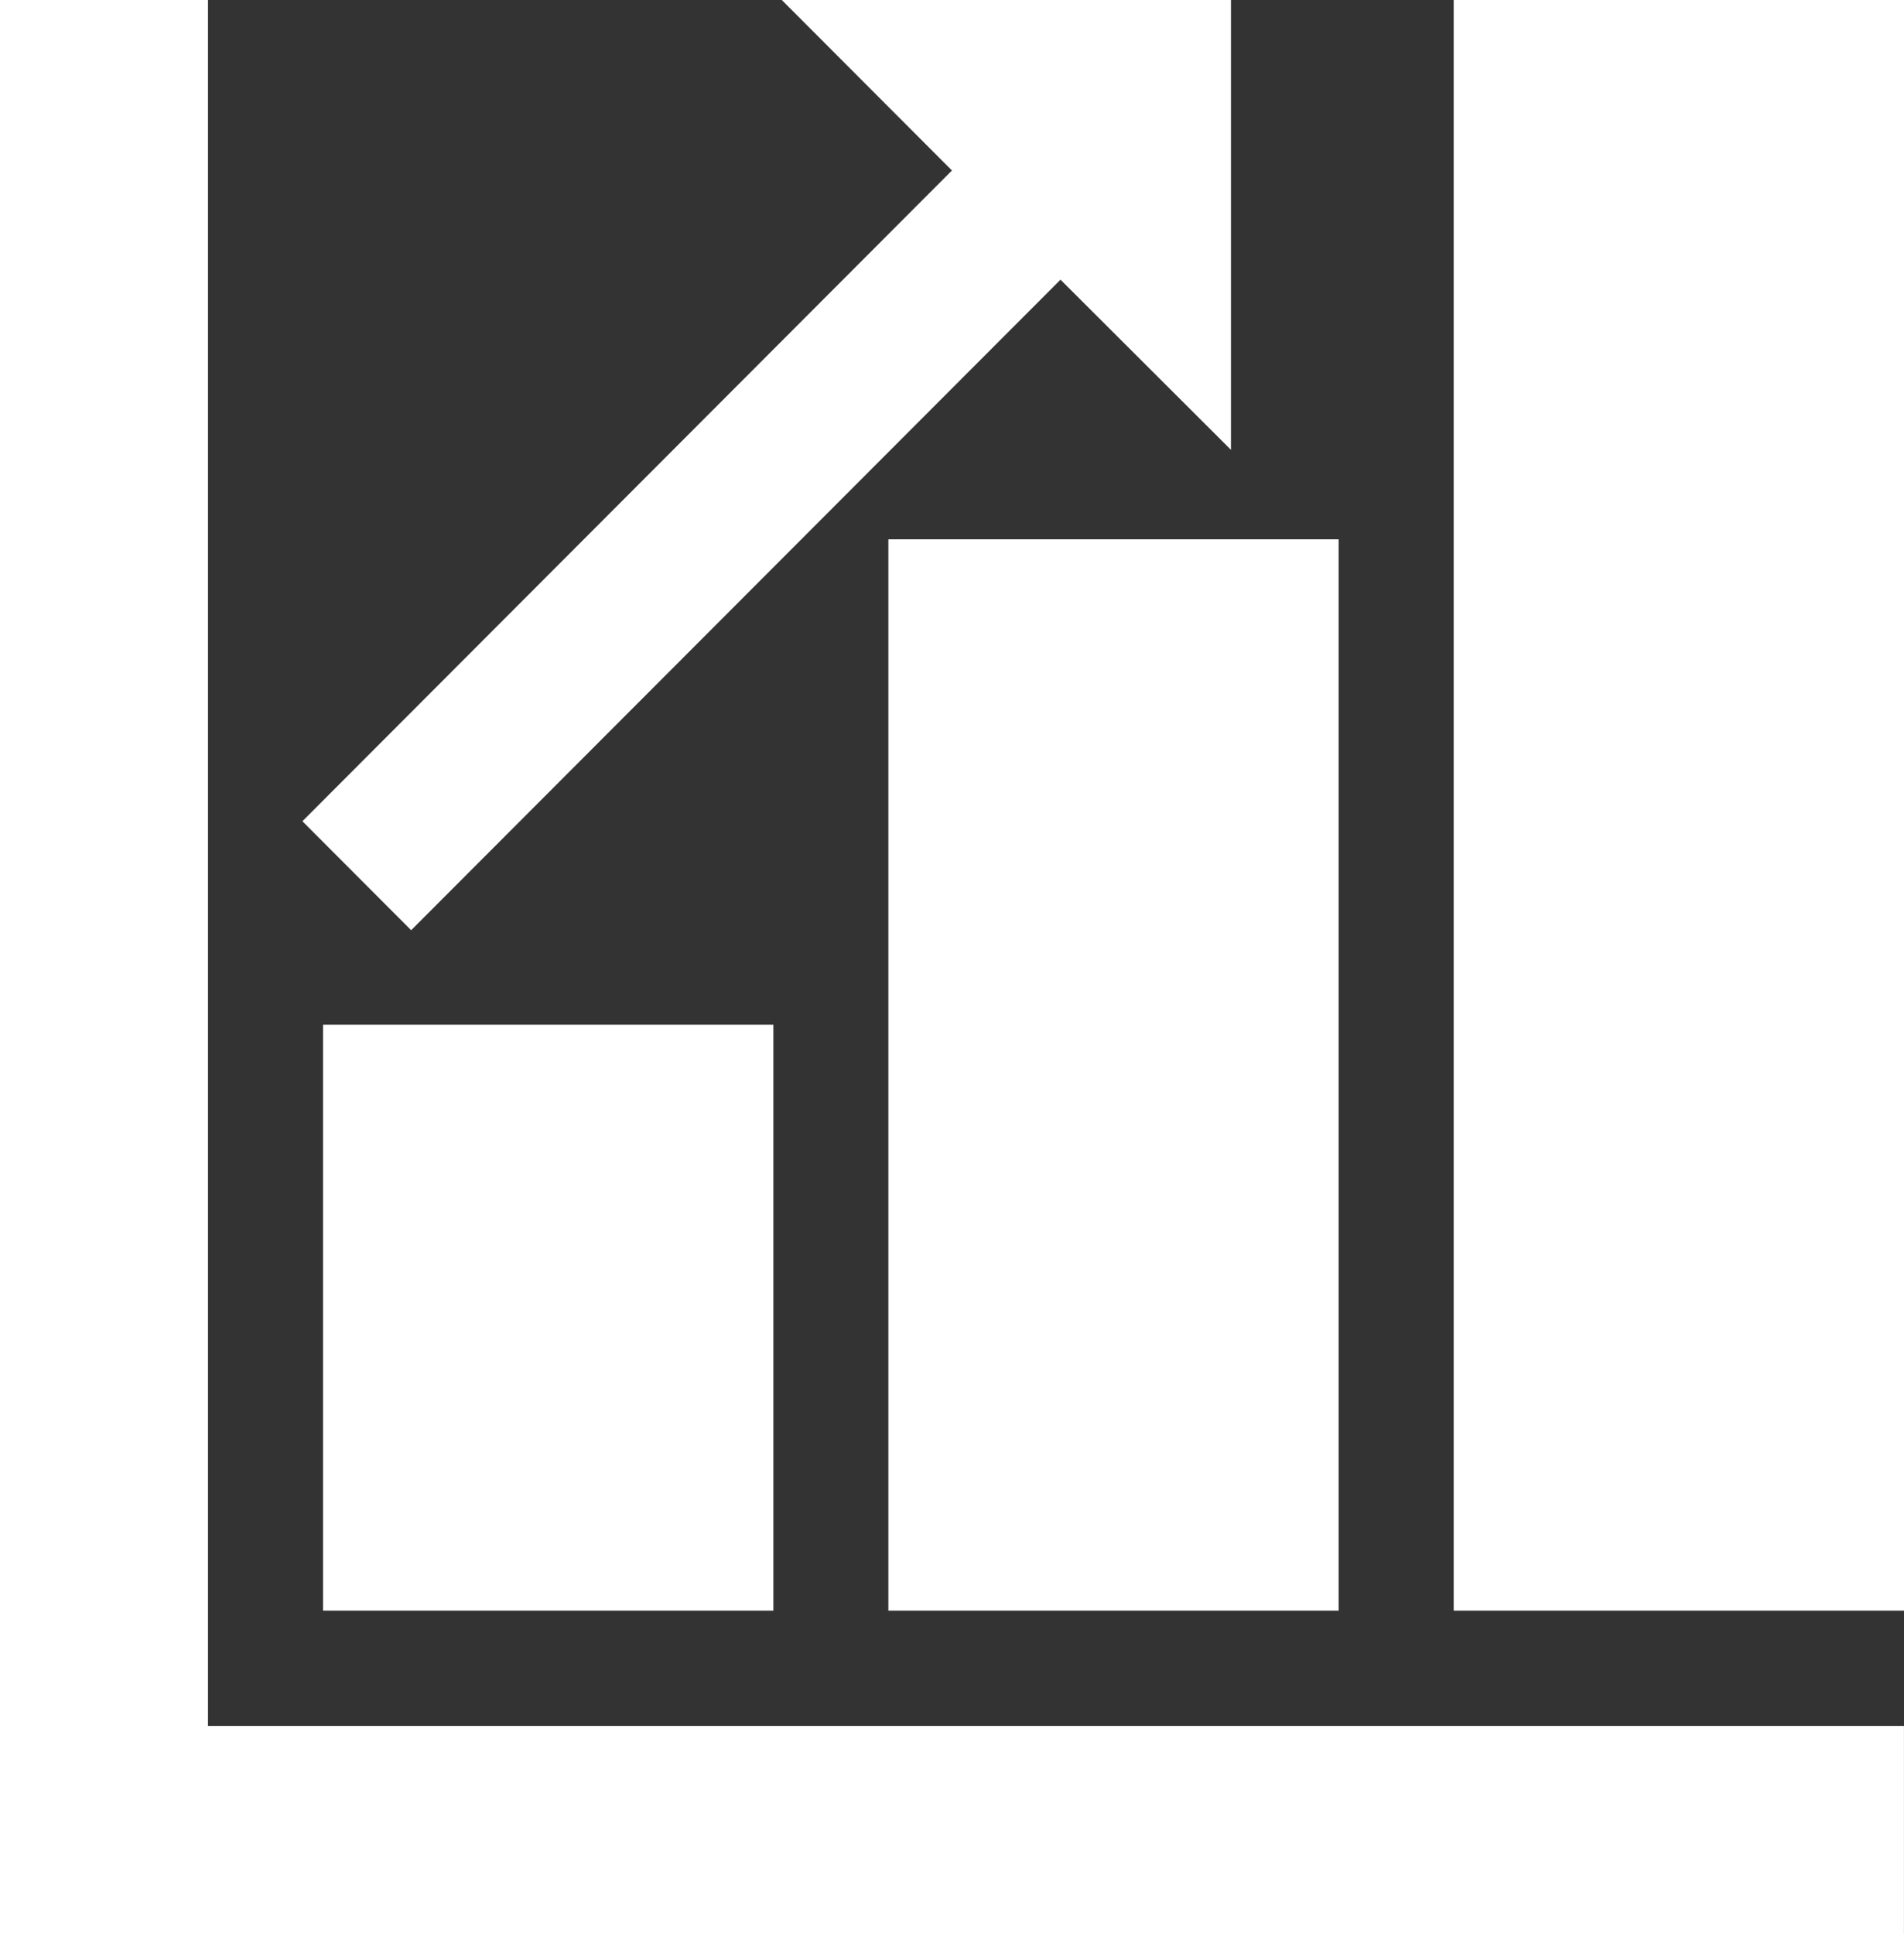 <svg xmlns="http://www.w3.org/2000/svg" xmlns:xlink="http://www.w3.org/1999/xlink" width="40.955" height="41.599" viewBox="0 0 40.955 41.599"><rect x="0" y="0" width="40.955" height="41.599" fill="#333333" stroke="none"/><defs><clipPath id="clip-path"><path id="Path_28" data-name="Path 28" d="M0,0H40.955V-41.6H0Z" fill="none"></path></clipPath></defs><g id="Group_32" data-name="Group 32" transform="translate(0 41.599)"><g id="Group_25" data-name="Group 25" transform="translate(0.5 -41.099)"><path id="Path_26" data-name="Path 26" d="M0,0V40.6H39.954V37.12H3.474V0Z" fill="#fff"></path></g><g id="Group_27" data-name="Group 27" clip-path="url(#clip-path)"><g id="Group_26" data-name="Group 26" transform="translate(0.5 -0.5)"><path id="Path_27" data-name="Path 27" d="M0,0V-40.6H3.474V-3.48h36.48V0Z" fill="none" stroke="#fff" stroke-width="1"></path></g></g><path id="Path_29" data-name="Path 29" d="M31.768-7.459h8.687V-41.1H31.768Z" fill="#fff"></path><g id="Group_28" data-name="Group 28" clip-path="url(#clip-path)"><path id="Path_30" data-name="Path 30" d="M40.455-7.46H31.769V-41.1h8.686Z" fill="none" stroke="#fff" stroke-width="1"></path></g><path id="Path_32" data-name="Path 32" d="M28.294-7.46H19.609V-29.5h8.685Z" fill="#fff" stroke="#fff" stroke-width="1"></path><path id="Path_33" data-name="Path 33" d="M16.135-7.46H7.449v-11.6h8.686Z" fill="#fff" stroke="#fff" stroke-width="1"></path><g id="Group_29" data-name="Group 29" transform="translate(18.022 -41.099)"><path id="Path_34" data-name="Path 34" d="M0,0,3.161,3.167l-13.972,14L-9.178,18.8,4.793,4.808,7.956,7.969V0Z" fill="#fff"></path></g><g id="Group_31" data-name="Group 31" clip-path="url(#clip-path)"><g id="Group_30" data-name="Group 30" transform="translate(7.211 -23.937)"><path id="Path_35" data-name="Path 35" d="M0,0,13.972-13.995l-3.161-3.167h7.956v7.969L15.6-12.354,1.633,1.636Z" fill="none" stroke="#fff" stroke-width="1"></path></g></g></g></svg>